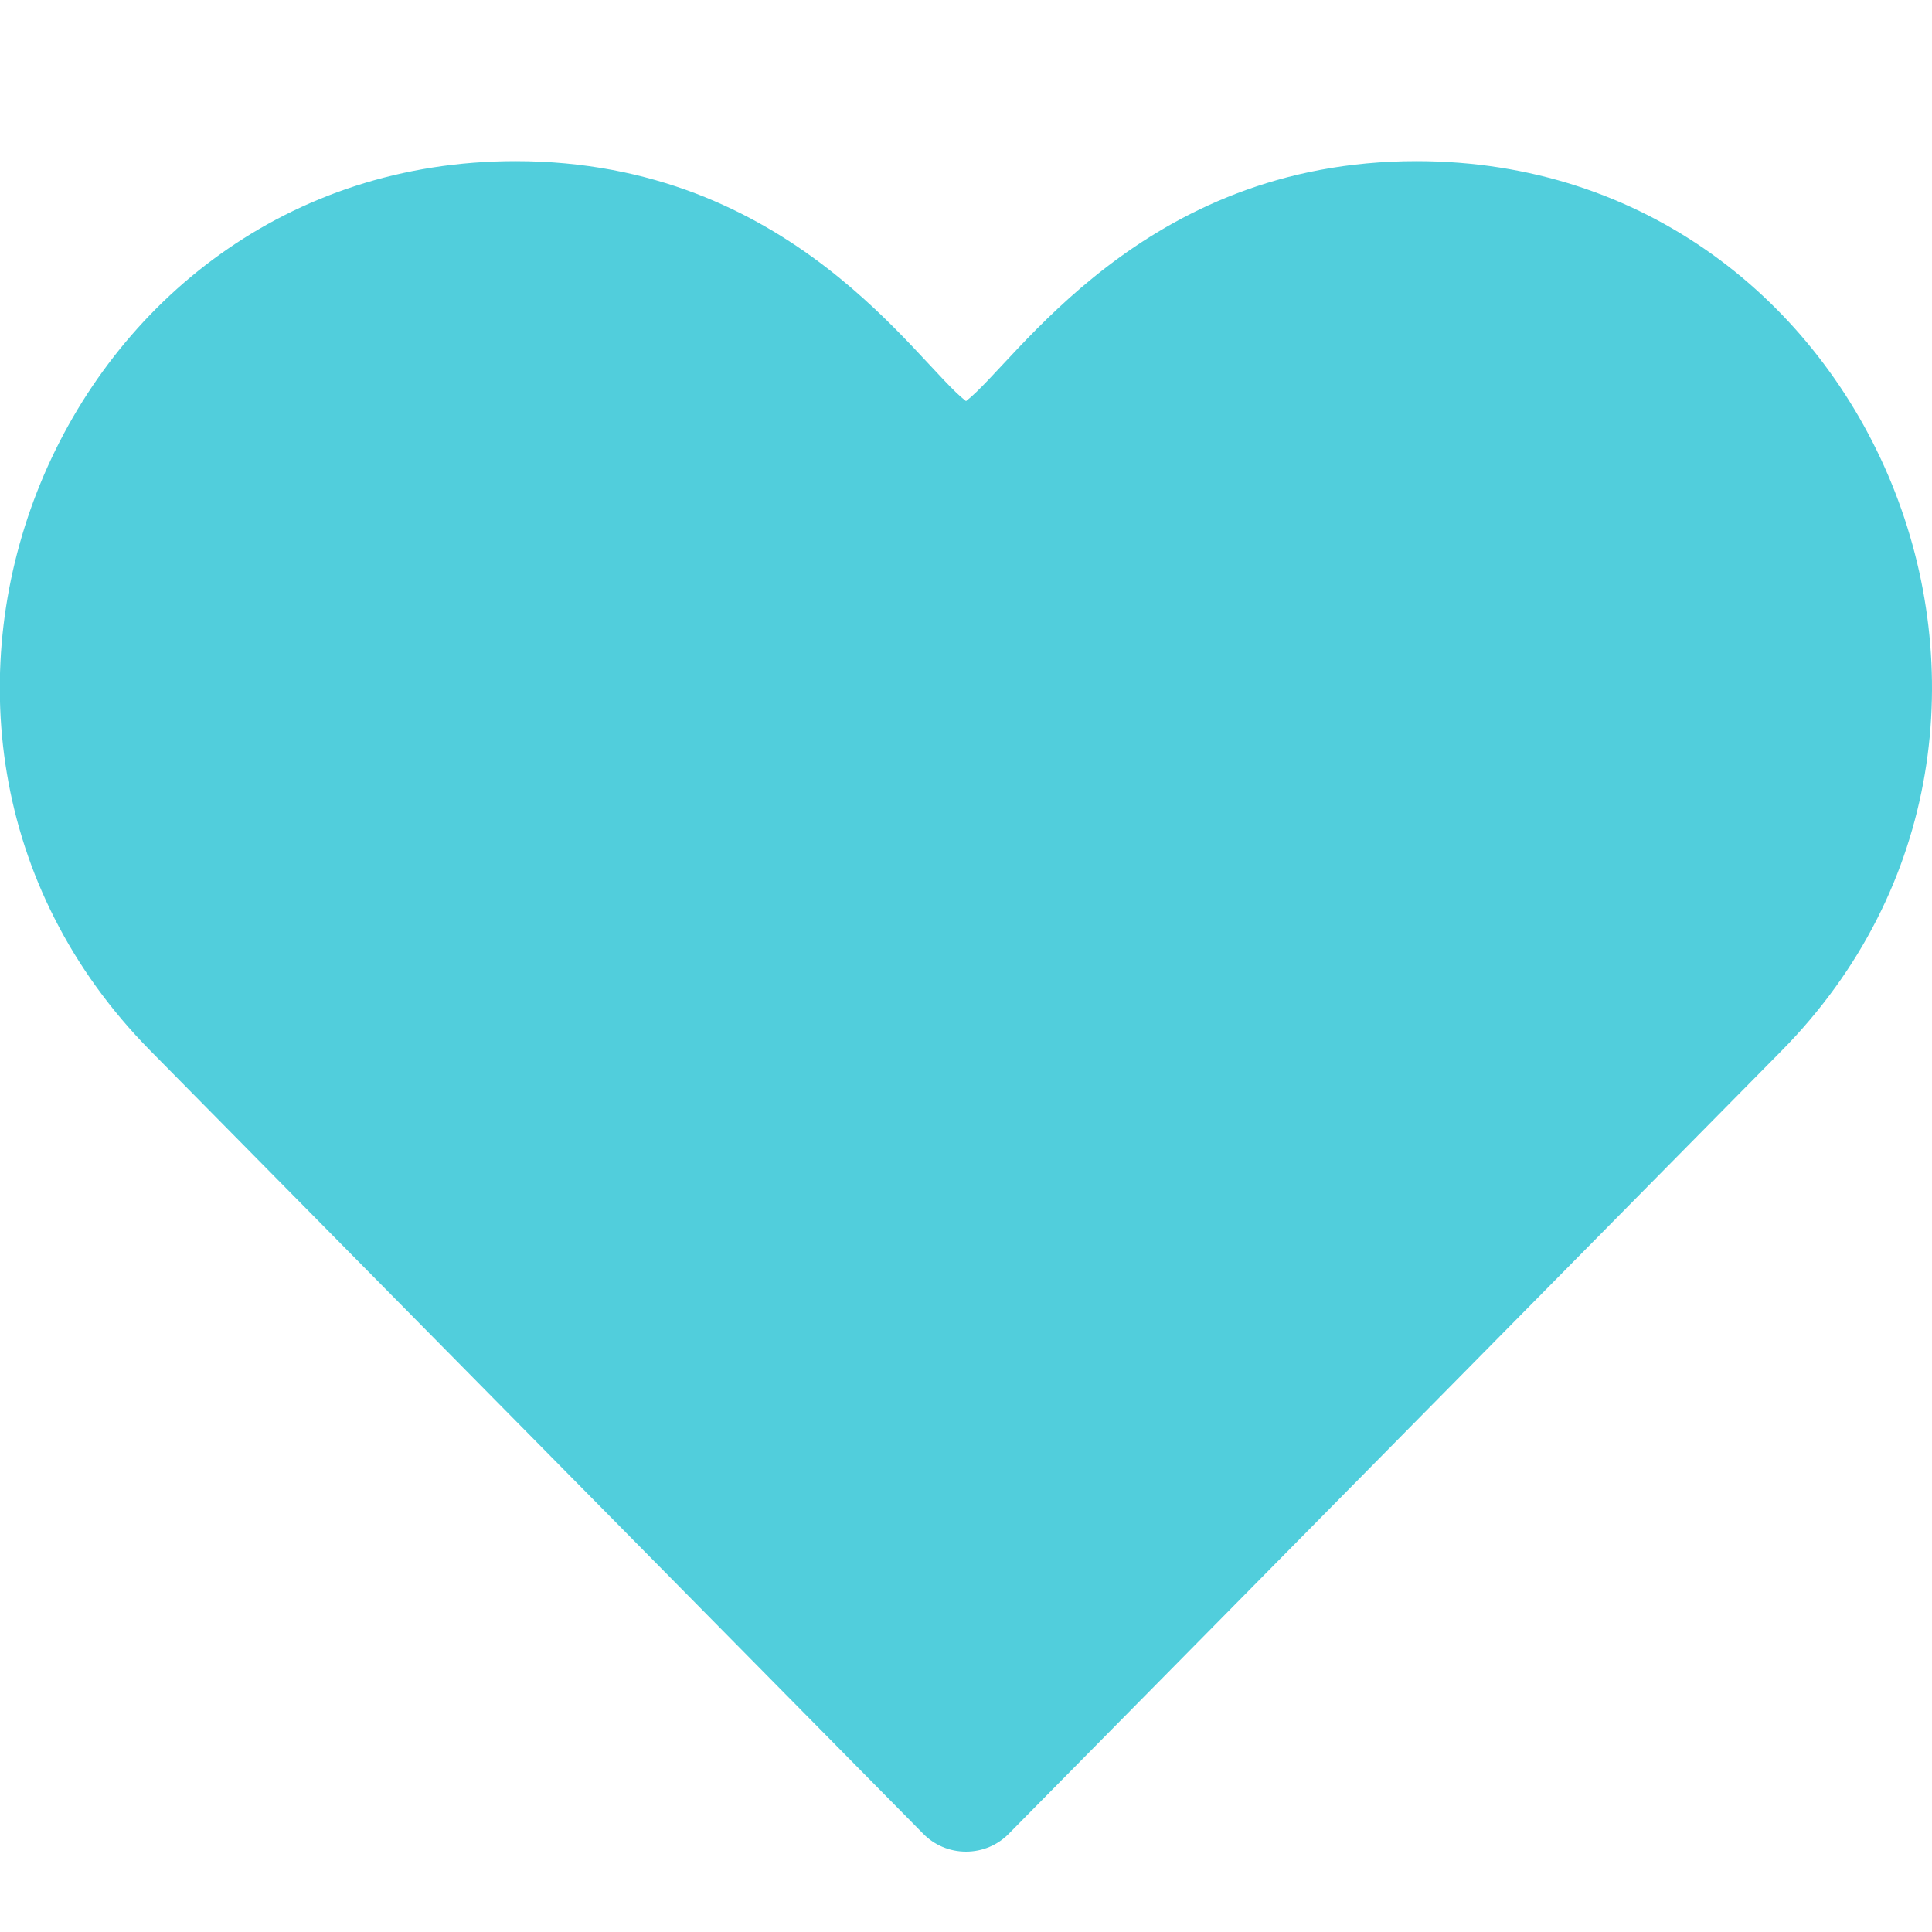 <?xml version="1.0" encoding="utf-8"?>
<!-- Generator: Adobe Illustrator 25.4.1, SVG Export Plug-In . SVG Version: 6.00 Build 0)  -->
<svg version="1.1" id="color" xmlns="http://www.w3.org/2000/svg" xmlns:xlink="http://www.w3.org/1999/xlink" x="0px" y="0px"
	 viewBox="0 0 512 512" style="enable-background:new 0 0 512 512;" xml:space="preserve">
<style type="text/css">
	.st0{fill:#51CEDC;}
</style>
<path class="st0" d="M244.6,485.9c3,3.1,7.1,4.8,11.4,4.8c4.3,0,8.4-1.7,11.4-4.8l204.7-207.4c85.4-86.5,24.7-235.8-96.7-235.8
	c-72.9,0-106.3,53.6-119.4,63.6c-13.1-10-46.3-63.6-119.4-63.6c-121,0-182.4,149-96.7,235.8L244.6,485.9z"/>
</svg>
